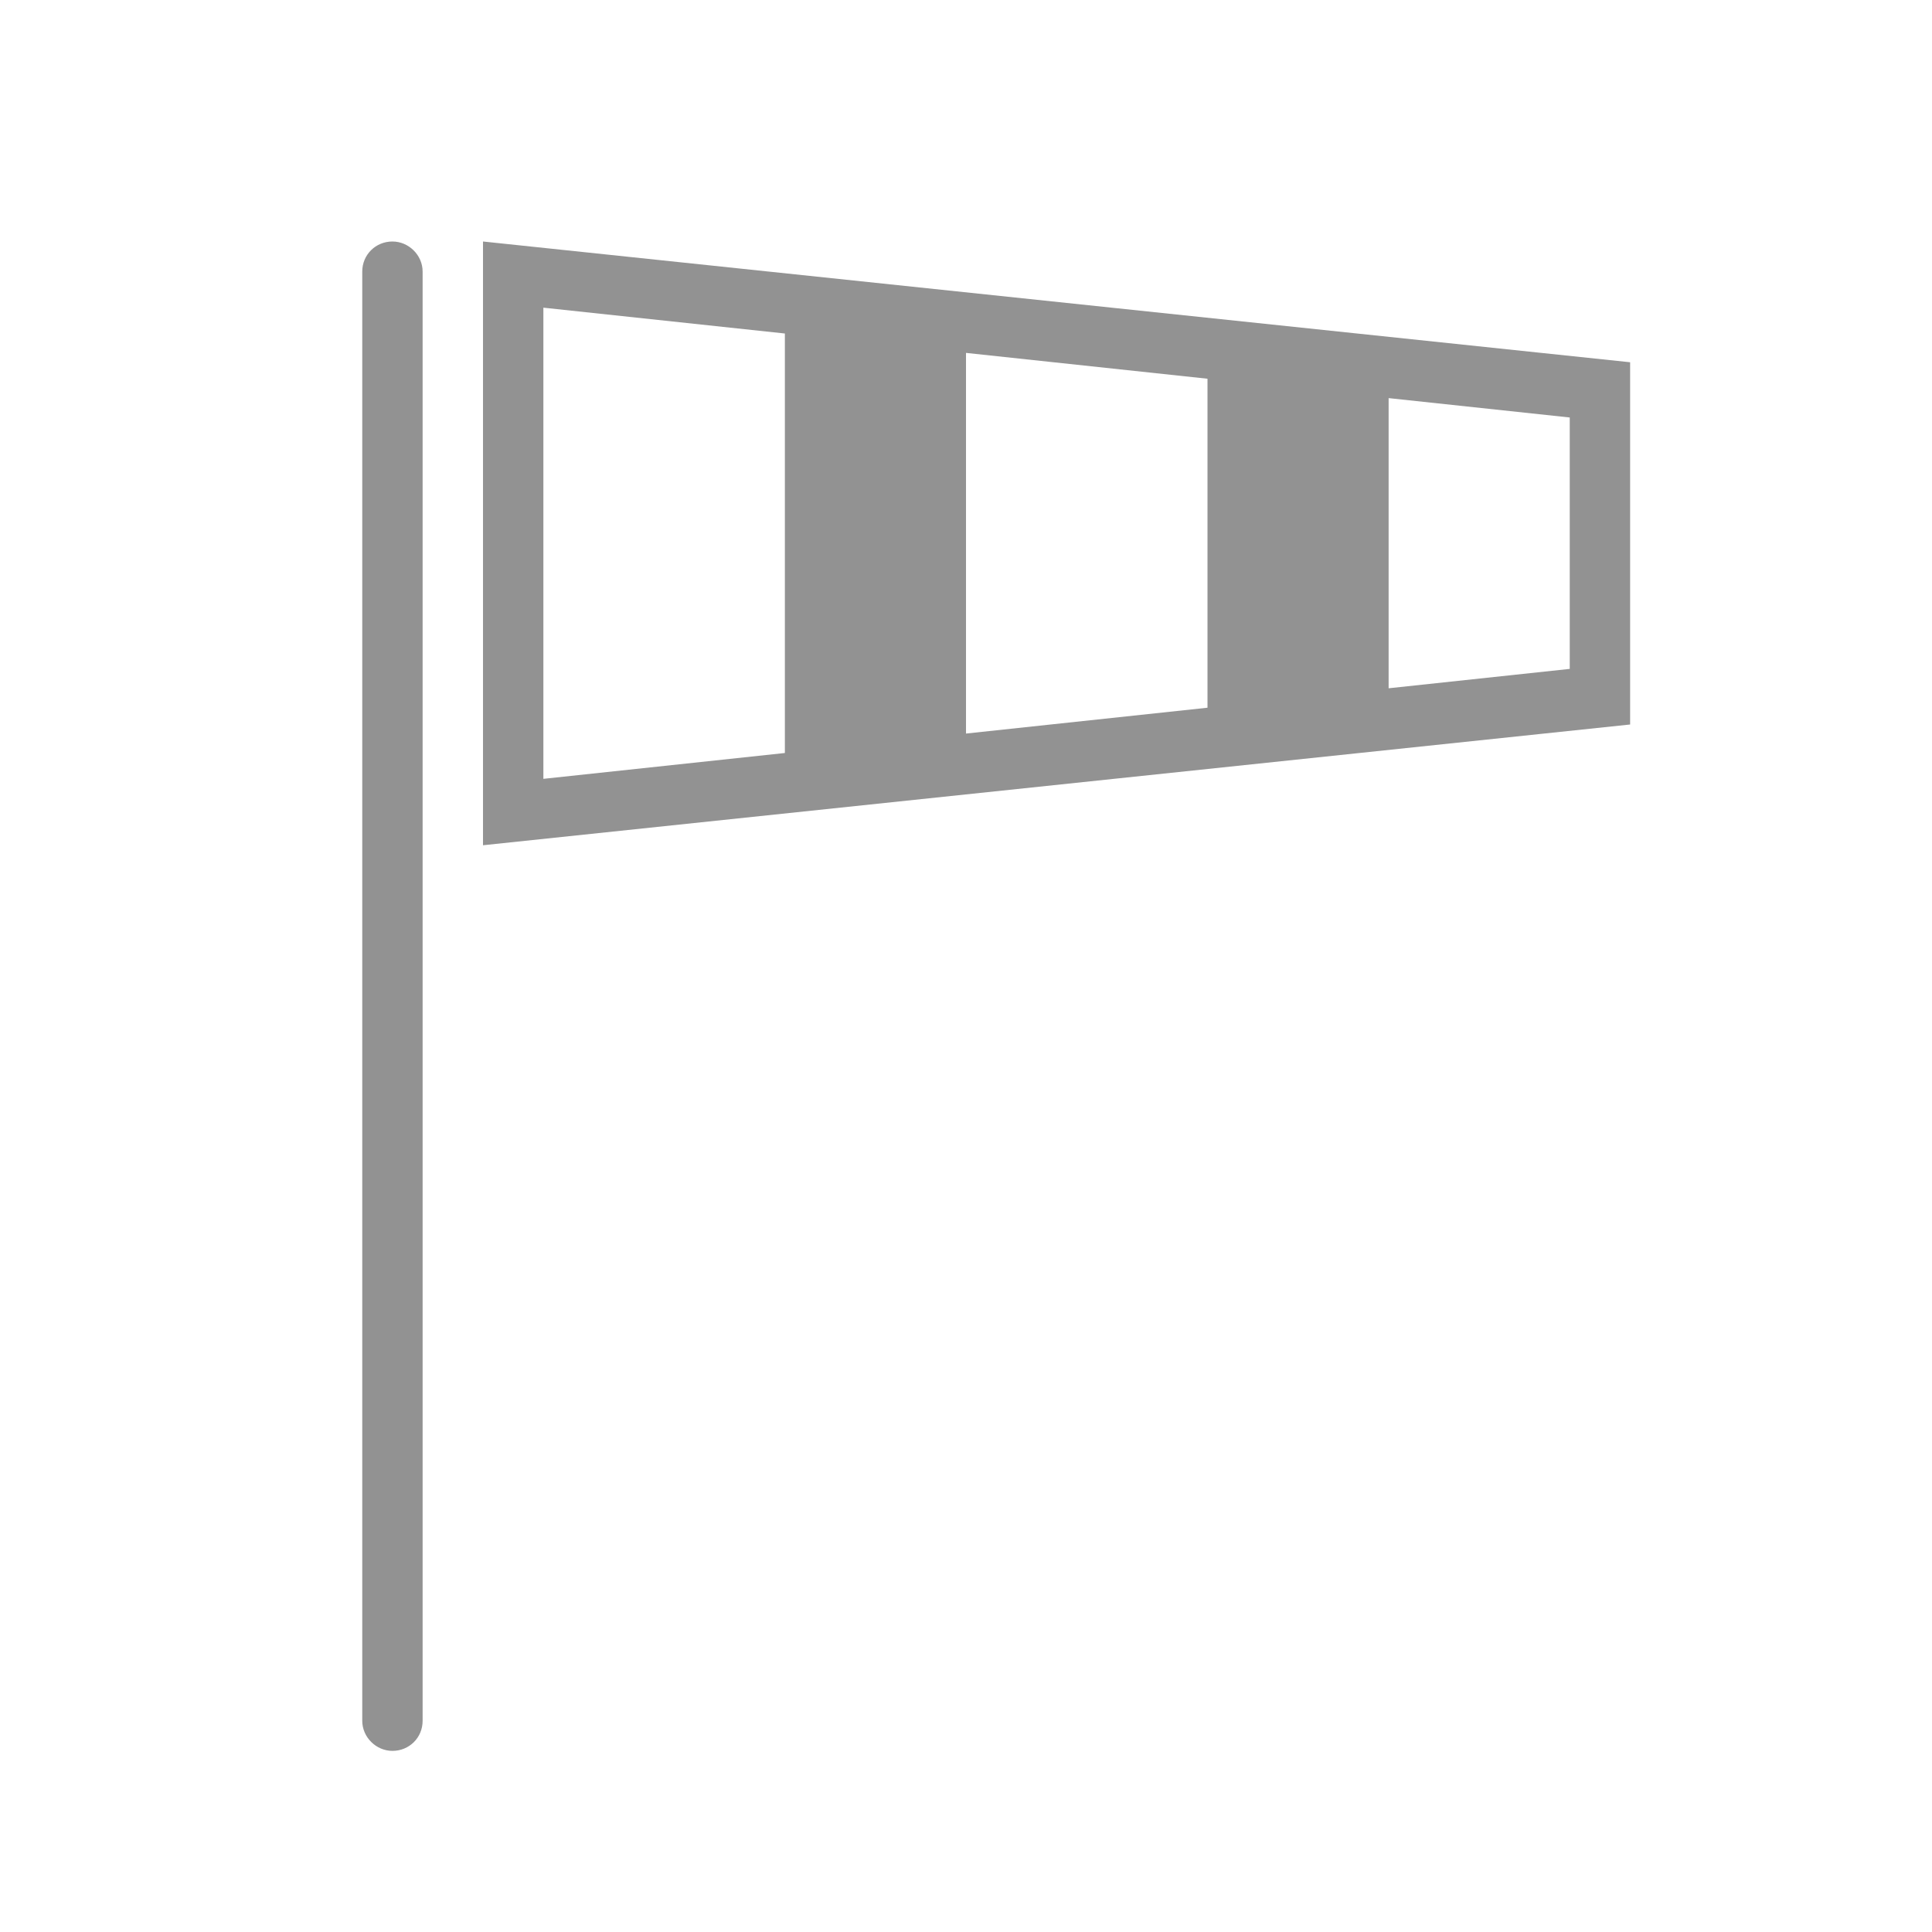 <?xml version="1.0" encoding="UTF-8" standalone="no"?>
<svg width="32px" height="32px" viewBox="0 0 32 32" version="1.1" xmlns="http://www.w3.org/2000/svg" xmlns:xlink="http://www.w3.org/1999/xlink" xmlns:sketch="http://www.bohemiancoding.com/sketch/ns">
    <!-- Generator: Sketch 3.0.3 (7891) - http://www.bohemiancoding.com/sketch -->
    <title>icon 57 air sock</title>
    <desc>Created with Sketch.</desc>
    <defs></defs>
    <g id="Page-1" stroke="none" stroke-width="1" fill="none" fill-rule="evenodd" sketch:type="MSPage">
        <g id="icon-57-air-sock" sketch:type="MSArtboardGroup" fill="#929292">
            <path d="M16,12.15 L20,11.722 L20,6.273 L16,5.845 L16,12.15 L16,12.15 Z M13,12.472 L9,12.9 L9,5.096 L13,5.524 L13,12.472 L13,12.472 Z M23,11.4 L26,11.079 L26,6.915 L23,6.594 L23,11.4 L23,11.4 Z M6.5,4 C6.224,4 6,4.216 6,4.499 L6,28.501 C6,28.776 6.232,29 6.5,29 C6.776,29 7,28.784 7,28.501 L7,4.499 C7,4.224 6.768,4 6.5,4 L6.5,4 Z M8,4 L8,14 L27,12 L27,6 L8,4 L8,4 Z" id="air-sock" sketch:type="MSShapeGroup"></path>
        </g>
    </g>
</svg>
